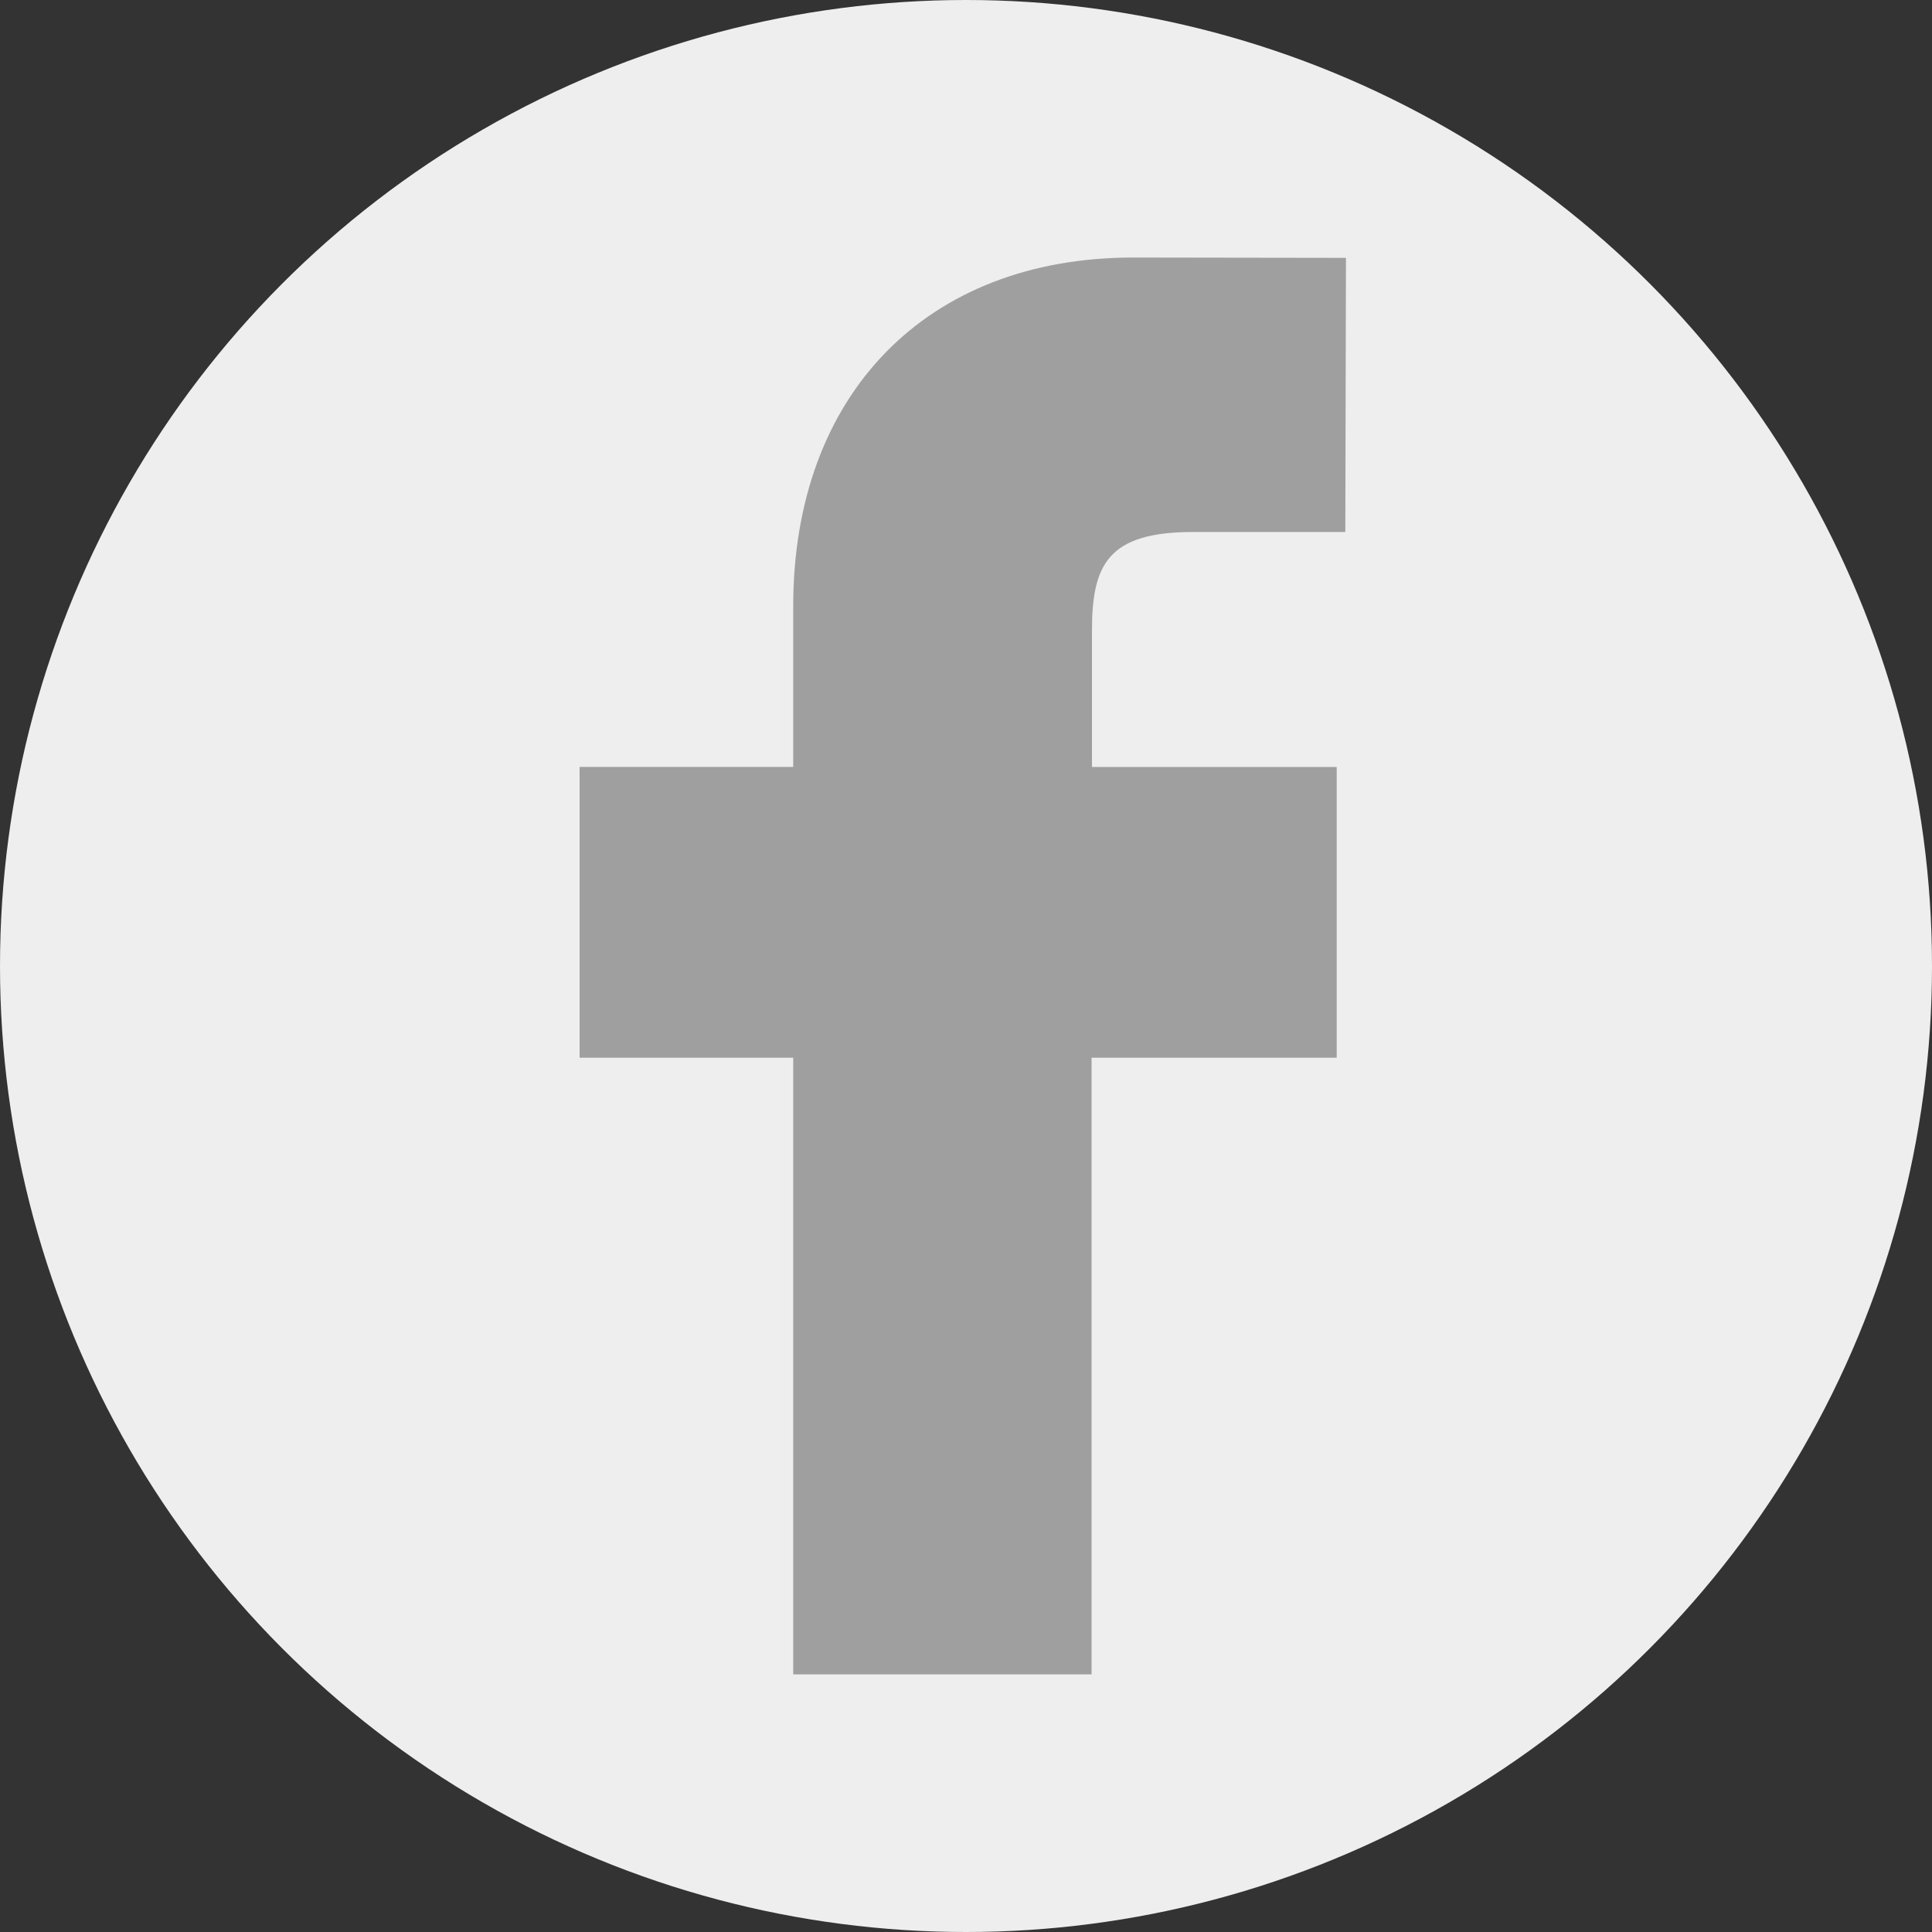 <svg xmlns="http://www.w3.org/2000/svg" width="30" height="30" viewBox="0 0 30 30">
  <rect x="0" y="0" width="30" height="30" fill="#333333" stroke="none"/>
  <g id="sicon-3" transform="translate(-1636 1394)">
    <circle id="Ellipse_144" data-name="Ellipse 144" cx="15" cy="15" r="15" transform="translate(1636 -1394)" fill="#eee"/>
    <path id="facebook-svgrepo-com" d="M21.95,5.005,18.644,5c-3.206,0-5.277,2.124-5.277,5.415v2.495H10.05v4.515h3.317l0,9.575H18l0-9.575h3.806l0-4.514h-3.8V10.795c0-1.018.241-1.533,1.566-1.533H21.94L21.95,5Z" transform="translate(1634.95 -1395.001)" fill="#9f9f9f"/>
  </g>
</svg>
